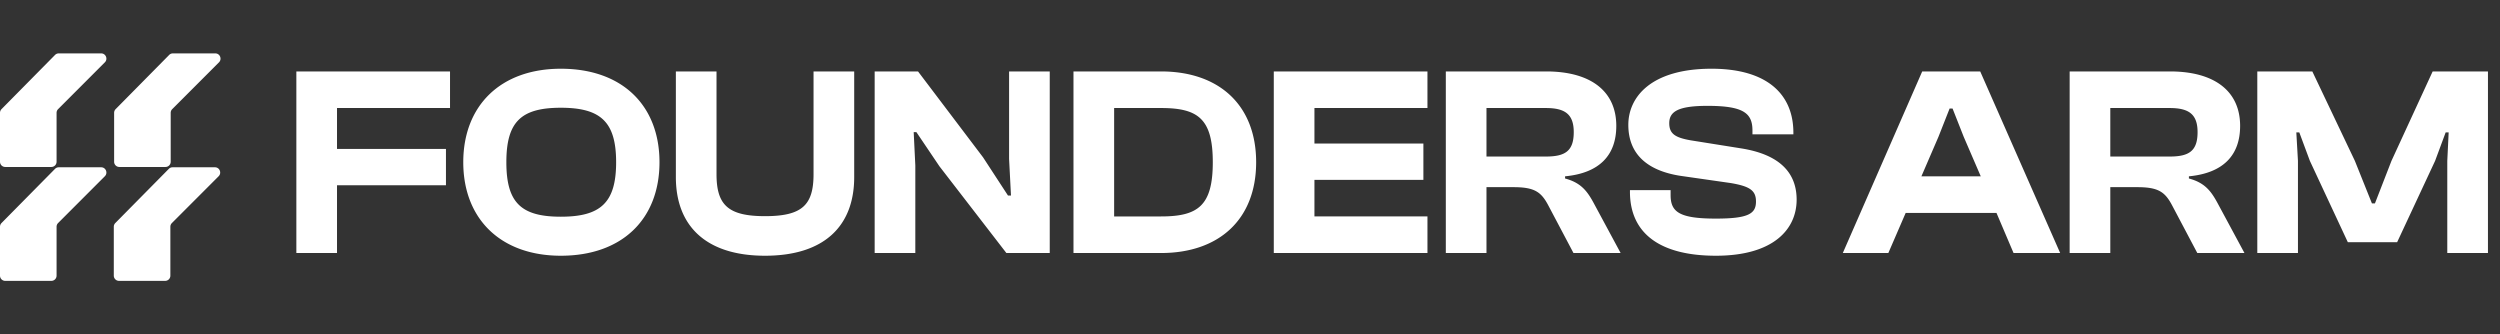 <svg xmlns="http://www.w3.org/2000/svg" width="1077" height="144" fill="none"><rect width="100%" height="100%" fill="#333333" stroke="none"/><path fill="#fff" d="m.652 47.016 23.062-23.35a2.231 2.231 0 0 1 1.59-.666H43.59c2 0 2.998 2.437 1.58 3.856L25.032 47.015c-.422.423-.66.999-.66 1.6v21.058a2.249 2.249 0 0 1-2.241 2.257H2.24A2.249 2.249 0 0 1 0 69.672V48.607c0-.596.234-1.168.652-1.59zm49.163 0 23.063-23.35A2.23 2.23 0 0 1 74.467 23h18.287c2 0 2.999 2.437 1.58 3.856L74.197 47.015a2.263 2.263 0 0 0-.661 1.6v21.058a2.249 2.249 0 0 1-2.241 2.257h-19.89a2.249 2.249 0 0 1-2.24-2.257V48.607c0-.596.234-1.168.651-1.59zM.652 96.087l23.062-23.351a2.235 2.235 0 0 1 1.59-.666H43.59c2 0 2.998 2.437 1.58 3.857L25.032 96.085c-.422.424-.66 1-.66 1.6v21.059A2.249 2.249 0 0 1 22.13 121H2.24A2.249 2.249 0 0 1 0 118.744V97.677c0-.596.234-1.168.652-1.59zm49.023 0 23.063-23.351c.42-.426.992-.666 1.589-.666h18.287c2 0 2.998 2.437 1.58 3.857L74.056 96.085c-.423.424-.661 1-.661 1.6v21.059A2.248 2.248 0 0 1 71.154 121h-19.89a2.249 2.249 0 0 1-2.24-2.256V97.677c0-.596.234-1.168.651-1.59zM145.184 109H127.67V30.773h66.201v15.762h-48.687v17.63h46.936v15.646h-46.936V109zm96.424 1.168c-25.92 0-42.032-15.88-42.032-40.282 0-24.402 16.112-40.28 42.032-40.28 26.504 0 42.5 15.878 42.5 40.28 0 24.403-15.996 40.282-42.5 40.282zm0-16.813c17.164 0 23.819-6.072 23.819-23.469 0-17.396-6.655-23.468-23.819-23.468-17.163 0-23.468 6.072-23.468 23.468 0 17.397 6.305 23.469 23.468 23.469zm87.967 16.813c-25.453 0-38.413-12.844-38.413-33.86V30.773h17.513v44.25c0 13.311 5.021 18.098 20.9 18.098 15.995 0 20.899-4.787 20.899-18.097V30.773h17.514v45.535c0 21.016-12.844 33.86-38.413 33.86zM394.318 109h-17.513V30.773h18.681l28.021 37.012 10.742 16.463h1.284l-.817-15.763V30.773h17.513V109h-18.681l-28.839-37.362-9.924-14.712h-1.167l.7 14.362V109zm105.85 0h-37.712V30.773h37.712c25.103 0 40.982 14.595 40.982 39.114 0 24.518-15.879 39.113-40.982 39.113zm0-62.465h-20.199v46.703h20.199c15.879 0 22.301-4.554 22.301-23.352 0-18.797-6.422-23.35-22.301-23.35zM614.948 109h-66.201V30.773h66.201v15.762h-48.687V61.83h46.936v15.646h-46.936v15.762h48.687V109zm25.426 0H622.86V30.773h43.2c19.265 0 30.24 8.523 30.24 23.468 0 12.727-7.355 20.316-22.067 21.717v.934c7.006 1.868 9.691 5.604 12.61 11.092L698.168 109h-20.315l-10.742-20.316c-3.152-6.071-6.071-8.056-15.178-8.056h-11.559V109zm0-62.465v20.9h25.57c8.289 0 12.025-2.335 12.025-10.509 0-7.706-3.736-10.39-12.025-10.39h-25.57zm98.821 63.633c-23.702 0-37.012-9.341-37.012-27.555v-.7h17.513v2.101c0 7.239 3.62 10.158 19.499 10.158 14.011 0 17.28-2.102 17.28-7.356 0-4.787-2.686-6.538-10.742-7.94l-21.95-3.152c-14.011-2.218-22.301-9.224-22.301-21.95 0-11.792 9.574-24.169 35.845-24.169 24.052 0 35.26 11.092 35.26 27.555v.7h-17.63v-1.634c0-7.472-3.853-10.625-19.382-10.625-12.609 0-16.462 2.452-16.462 7.473 0 4.553 2.568 6.188 9.107 7.355l21.95 3.503c17.513 2.802 23.818 11.325 23.818 22.067 0 12.726-9.924 24.169-34.793 24.169zM813.497 109h-19.615l34.209-78.227h24.986L887.521 109h-20.083l-7.355-17.28h-39.114L813.497 109zm21.6-50.089-7.356 17.047h25.57l-7.356-17.047-4.787-12.142h-1.284l-4.787 12.142zM909.12 109h-17.514V30.773h43.2c19.265 0 30.24 8.523 30.24 23.468 0 12.727-7.356 20.316-22.067 21.717v.934c7.005 1.868 9.691 5.604 12.61 11.092L966.914 109h-20.316l-10.741-20.316c-3.153-6.071-6.071-8.056-15.179-8.056H909.12V109zm0-62.465v20.9h25.569c8.29 0 12.026-2.335 12.026-10.509 0-7.706-3.736-10.39-12.026-10.39H909.12zM989.96 109h-17.514V30.773h23.702l18.332 38.53 7.35 18.33h1.29l7.12-18.33 17.75-38.53h23.82V109h-17.52V69.303l.59-12.26h-1.29l-4.55 12.26-16.35 35.027h-21.25l-16.343-35.027-4.553-12.26h-1.285l.701 12.26V109z"/></svg>